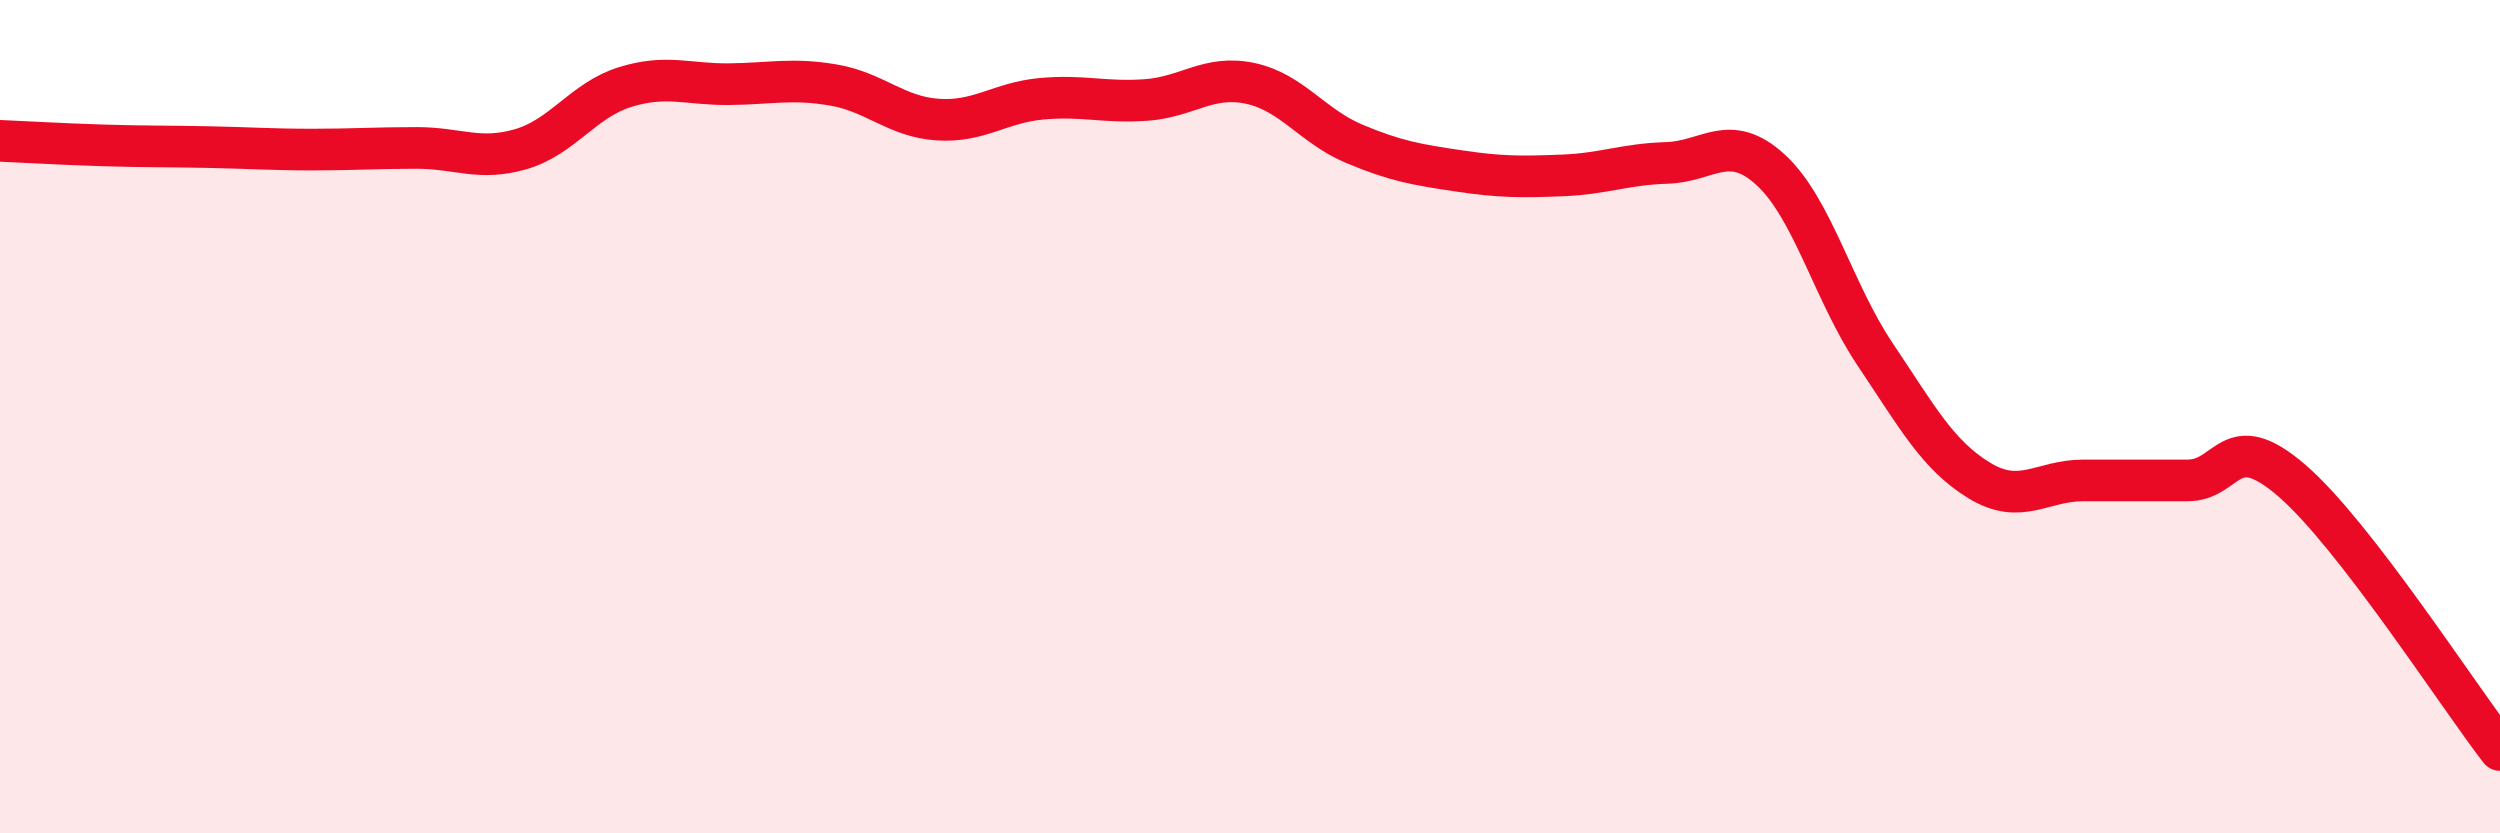 
    <svg width="60" height="20" viewBox="0 0 60 20" xmlns="http://www.w3.org/2000/svg">
      <path
        d="M 0,3.38 C 0.5,3.4 1.5,3.46 2.5,3.49 C 3.5,3.52 4,3.51 5,3.53 C 6,3.55 6.5,3.59 7.5,3.59 C 8.5,3.59 9,3.55 10,3.55 C 11,3.55 11.5,3.87 12.5,3.58 C 13.5,3.29 14,2.4 15,2.09 C 16,1.78 16.5,2.03 17.5,2.02 C 18.5,2.01 19,1.87 20,2.04 C 21,2.21 21.5,2.8 22.5,2.87 C 23.5,2.94 24,2.46 25,2.37 C 26,2.28 26.5,2.47 27.5,2.4 C 28.5,2.33 29,1.79 30,2 C 31,2.21 31.5,3.03 32.5,3.45 C 33.5,3.87 34,3.95 35,4.1 C 36,4.25 36.5,4.25 37.5,4.21 C 38.5,4.17 39,3.94 40,3.91 C 41,3.88 41.5,3.16 42.5,4.08 C 43.5,5 44,7.01 45,8.5 C 46,9.99 46.5,10.92 47.5,11.53 C 48.5,12.14 49,11.53 50,11.53 C 51,11.53 51.5,11.53 52.5,11.53 C 53.5,11.53 53.5,10.24 55,11.53 C 56.5,12.82 59,16.71 60,18L60 20L0 20Z"
        fill="#EB0A25"
        opacity="0.1"
        stroke-linecap="round"
        stroke-linejoin="round"
      />
      <path
        d="M 0,3.38 C 0.5,3.4 1.5,3.46 2.5,3.49 C 3.5,3.52 4,3.51 5,3.53 C 6,3.55 6.5,3.59 7.5,3.59 C 8.5,3.59 9,3.55 10,3.55 C 11,3.55 11.5,3.87 12.5,3.58 C 13.5,3.29 14,2.4 15,2.09 C 16,1.78 16.5,2.03 17.5,2.02 C 18.5,2.01 19,1.87 20,2.04 C 21,2.21 21.5,2.8 22.5,2.87 C 23.5,2.94 24,2.46 25,2.37 C 26,2.28 26.5,2.47 27.5,2.4 C 28.5,2.33 29,1.79 30,2 C 31,2.21 31.5,3.03 32.5,3.45 C 33.5,3.87 34,3.95 35,4.1 C 36,4.25 36.5,4.25 37.5,4.21 C 38.5,4.17 39,3.94 40,3.91 C 41,3.88 41.5,3.16 42.5,4.08 C 43.5,5 44,7.01 45,8.5 C 46,9.99 46.5,10.92 47.5,11.53 C 48.5,12.14 49,11.53 50,11.53 C 51,11.53 51.5,11.53 52.5,11.53 C 53.5,11.53 53.5,10.24 55,11.53 C 56.5,12.82 59,16.71 60,18"
        stroke="#EB0A25"
        stroke-width="1"
        fill="none"
        stroke-linecap="round"
        stroke-linejoin="round"
      />
    </svg>
  